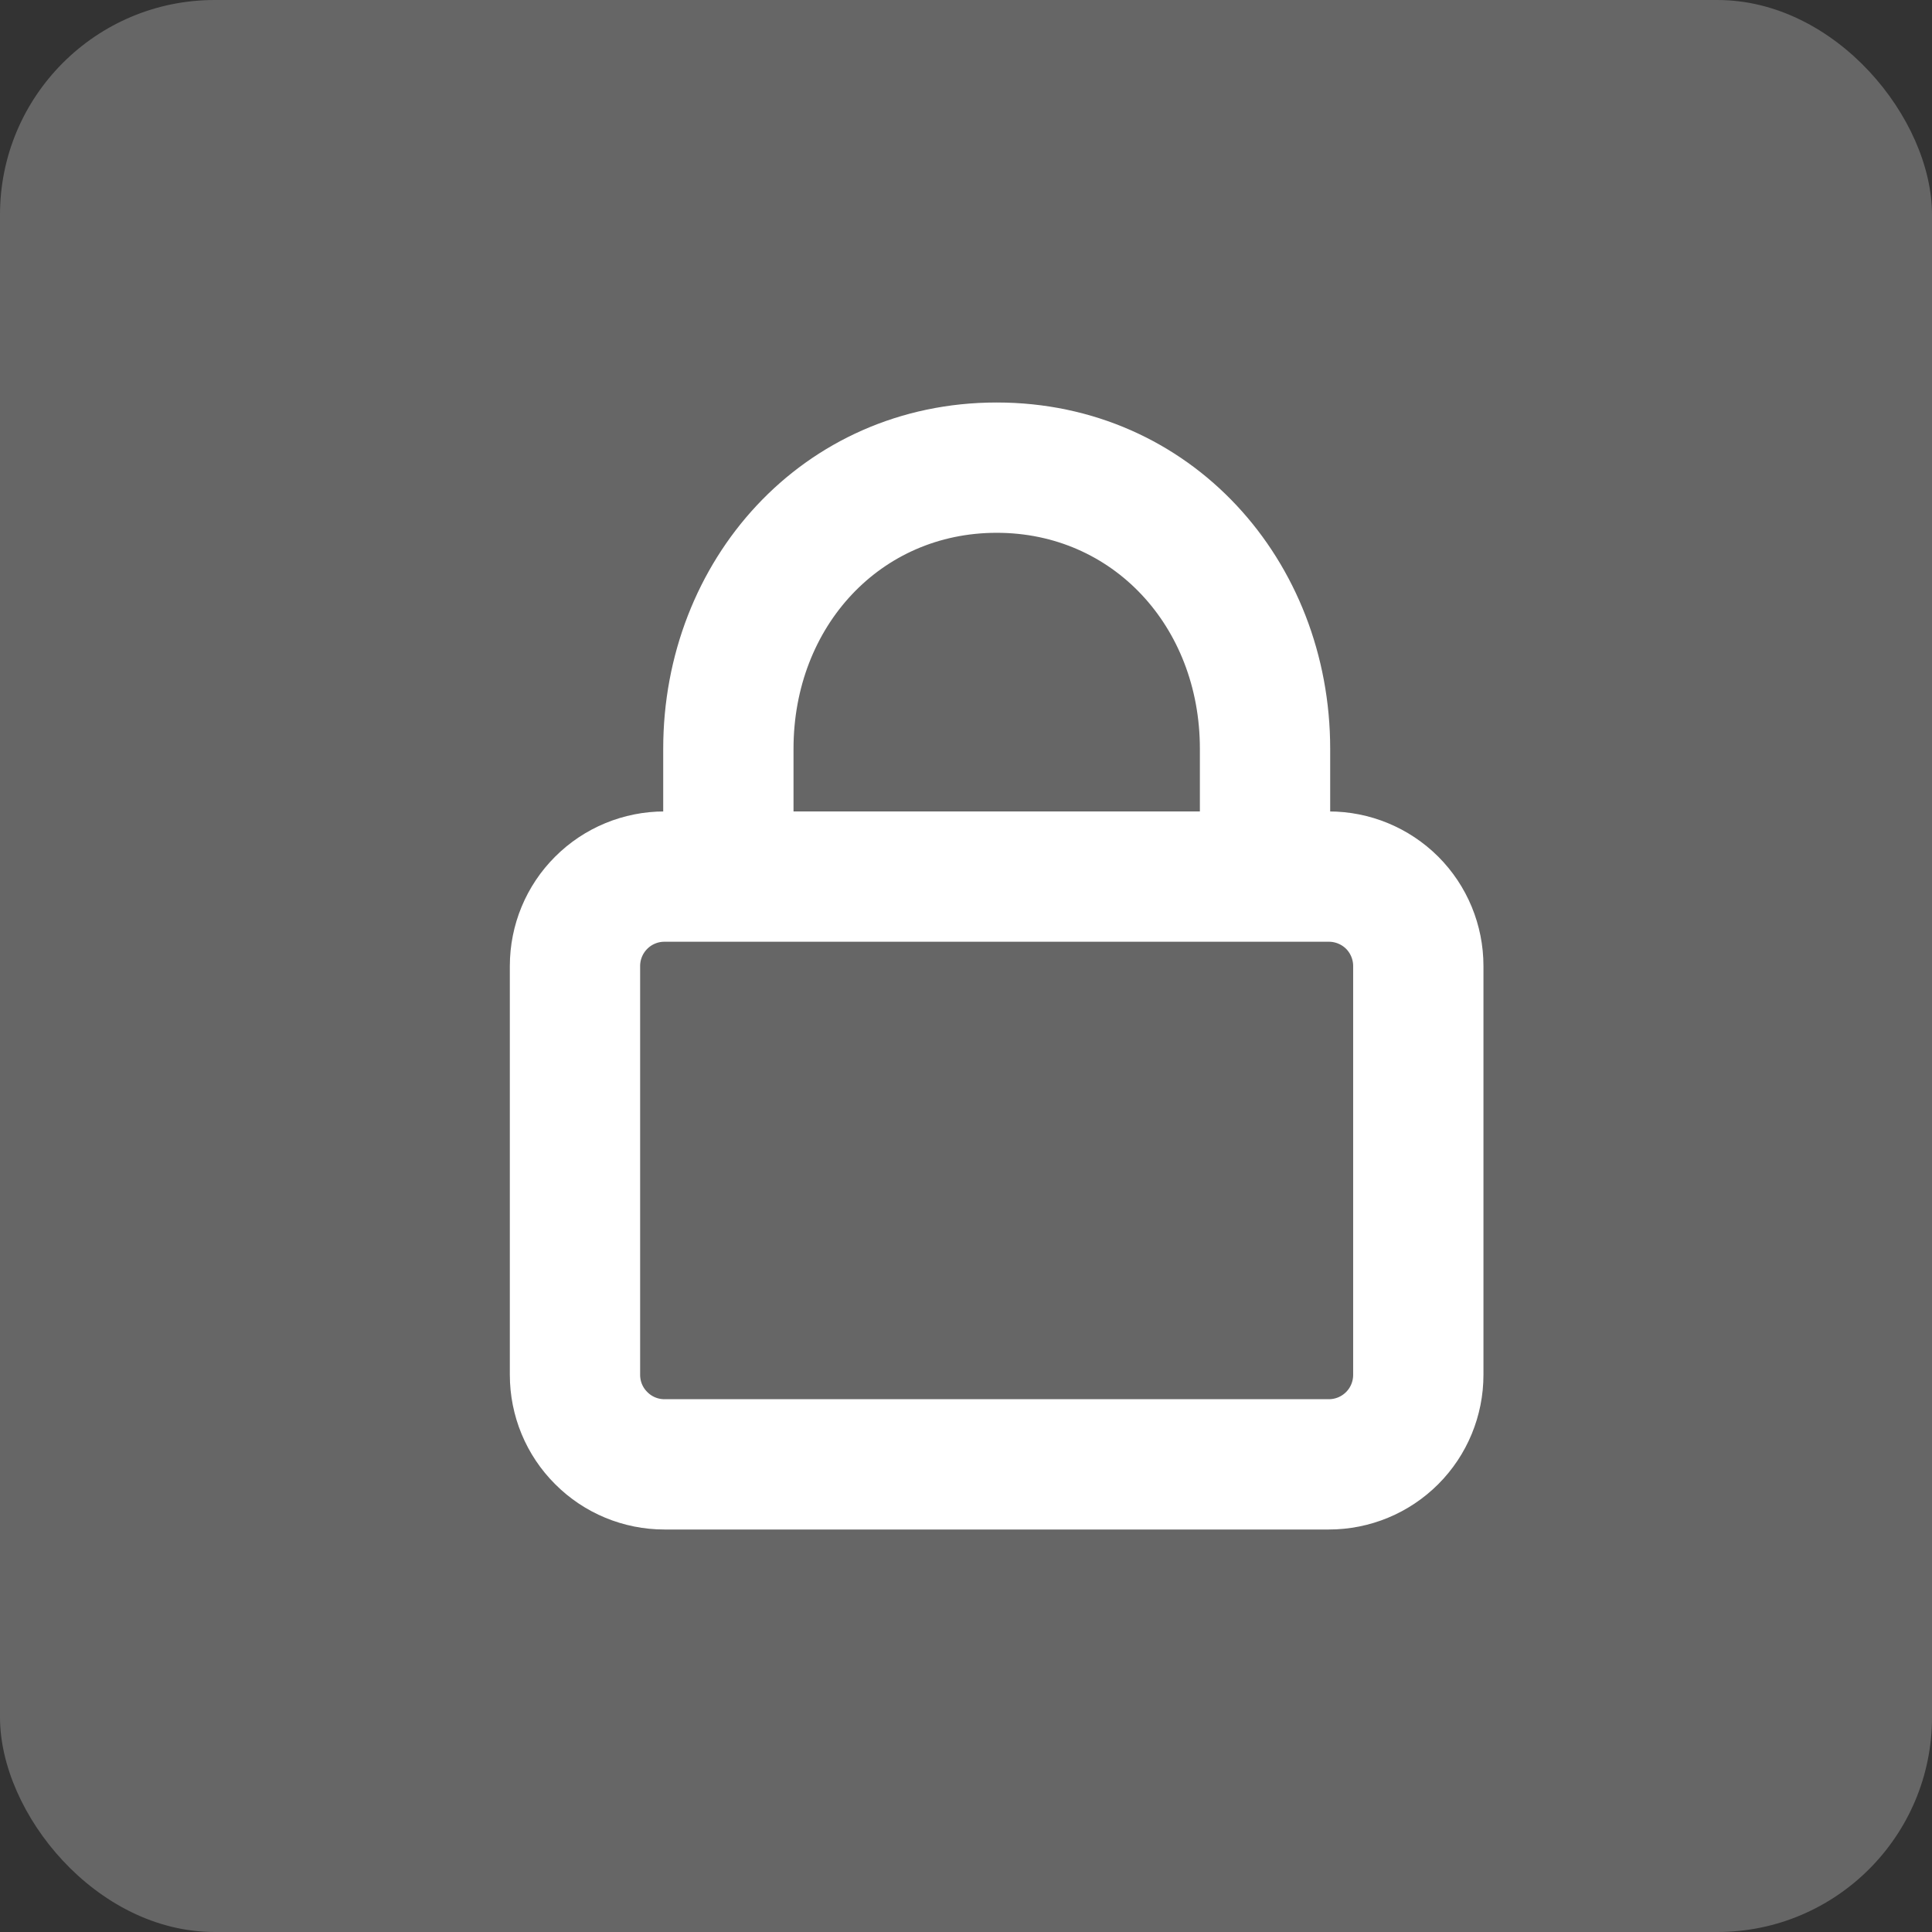 <?xml version="1.0" encoding="UTF-8"?> <svg xmlns="http://www.w3.org/2000/svg" width="18" height="18" viewBox="0 0 18 18" fill="none"><rect x="0" y="0" width="18" height="18" fill="#333333" stroke="none"/><rect width="18" height="18" rx="2" fill="#666666"></rect><path fill-rule="evenodd" clip-rule="evenodd" d="M6.429 7.81V6.976C6.429 5.355 7.62 4 9.286 4C10.951 4 12.143 5.355 12.143 6.976V7.81H12.381C12.697 7.81 12.999 7.935 13.223 8.158C13.446 8.381 13.571 8.684 13.571 9V12.809C13.571 13.125 13.446 13.428 13.223 13.651C12.999 13.875 12.697 14 12.381 14H6.19C5.875 14 5.572 13.875 5.349 13.651C5.125 13.428 5 13.125 5 12.809V9C5 8.684 5.125 8.381 5.349 8.158C5.572 7.935 5.875 7.81 6.19 7.81H6.429ZM7.143 6.976C7.143 5.705 8.058 4.714 9.286 4.714C10.513 4.714 11.429 5.705 11.429 6.976V7.81H7.143V6.976ZM5.714 9C5.714 8.874 5.764 8.753 5.854 8.663C5.943 8.574 6.064 8.524 6.19 8.524H12.381C12.507 8.524 12.628 8.574 12.718 8.663C12.807 8.753 12.857 8.874 12.857 9V12.809C12.857 12.936 12.807 13.057 12.718 13.146C12.628 13.236 12.507 13.286 12.381 13.286H6.19C6.064 13.286 5.943 13.236 5.854 13.146C5.764 13.057 5.714 12.936 5.714 12.809V9Z" fill="white" stroke="white" stroke-width="0.5"></path></svg> 
